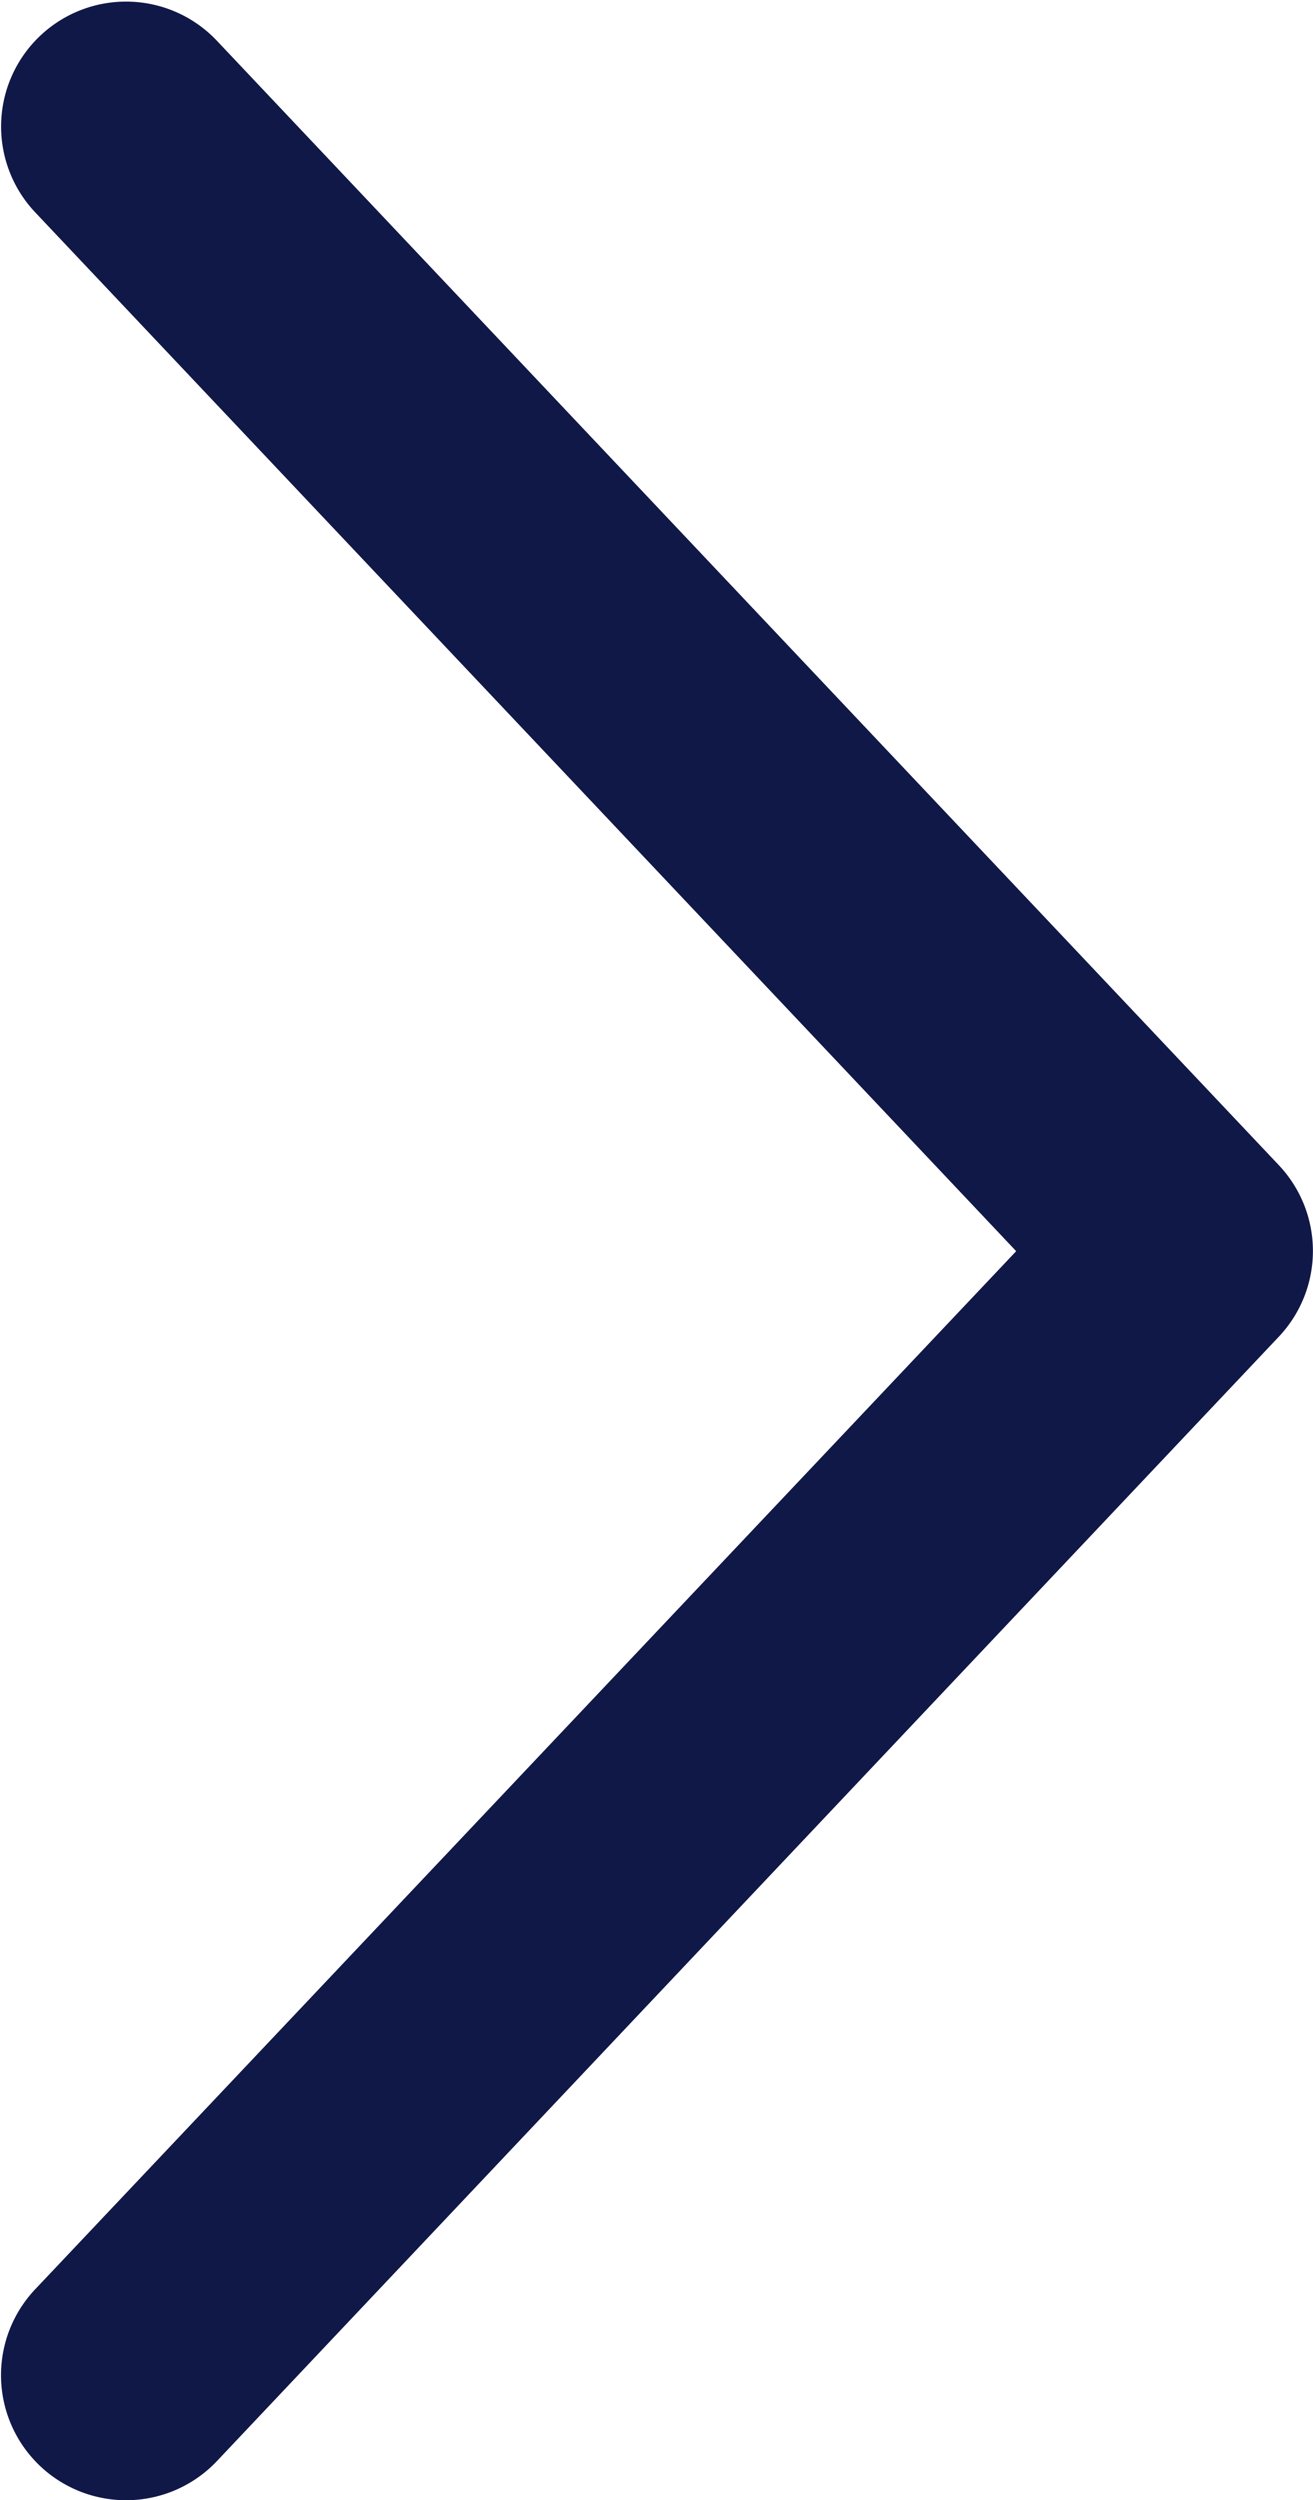 <svg xmlns="http://www.w3.org/2000/svg" width="10.51" height="20.012" viewBox="0 0 10.51 20.012">
  <path id="ico-arrow-right" d="M.282,18.324A1,1,0,0,0,1.736,19.7l8.5-9a1,1,0,0,0,0-1.374l-8.5-9A1,1,0,1,0,.282,1.7l7.852,8.315Z" fill="#101848"/>
</svg>
